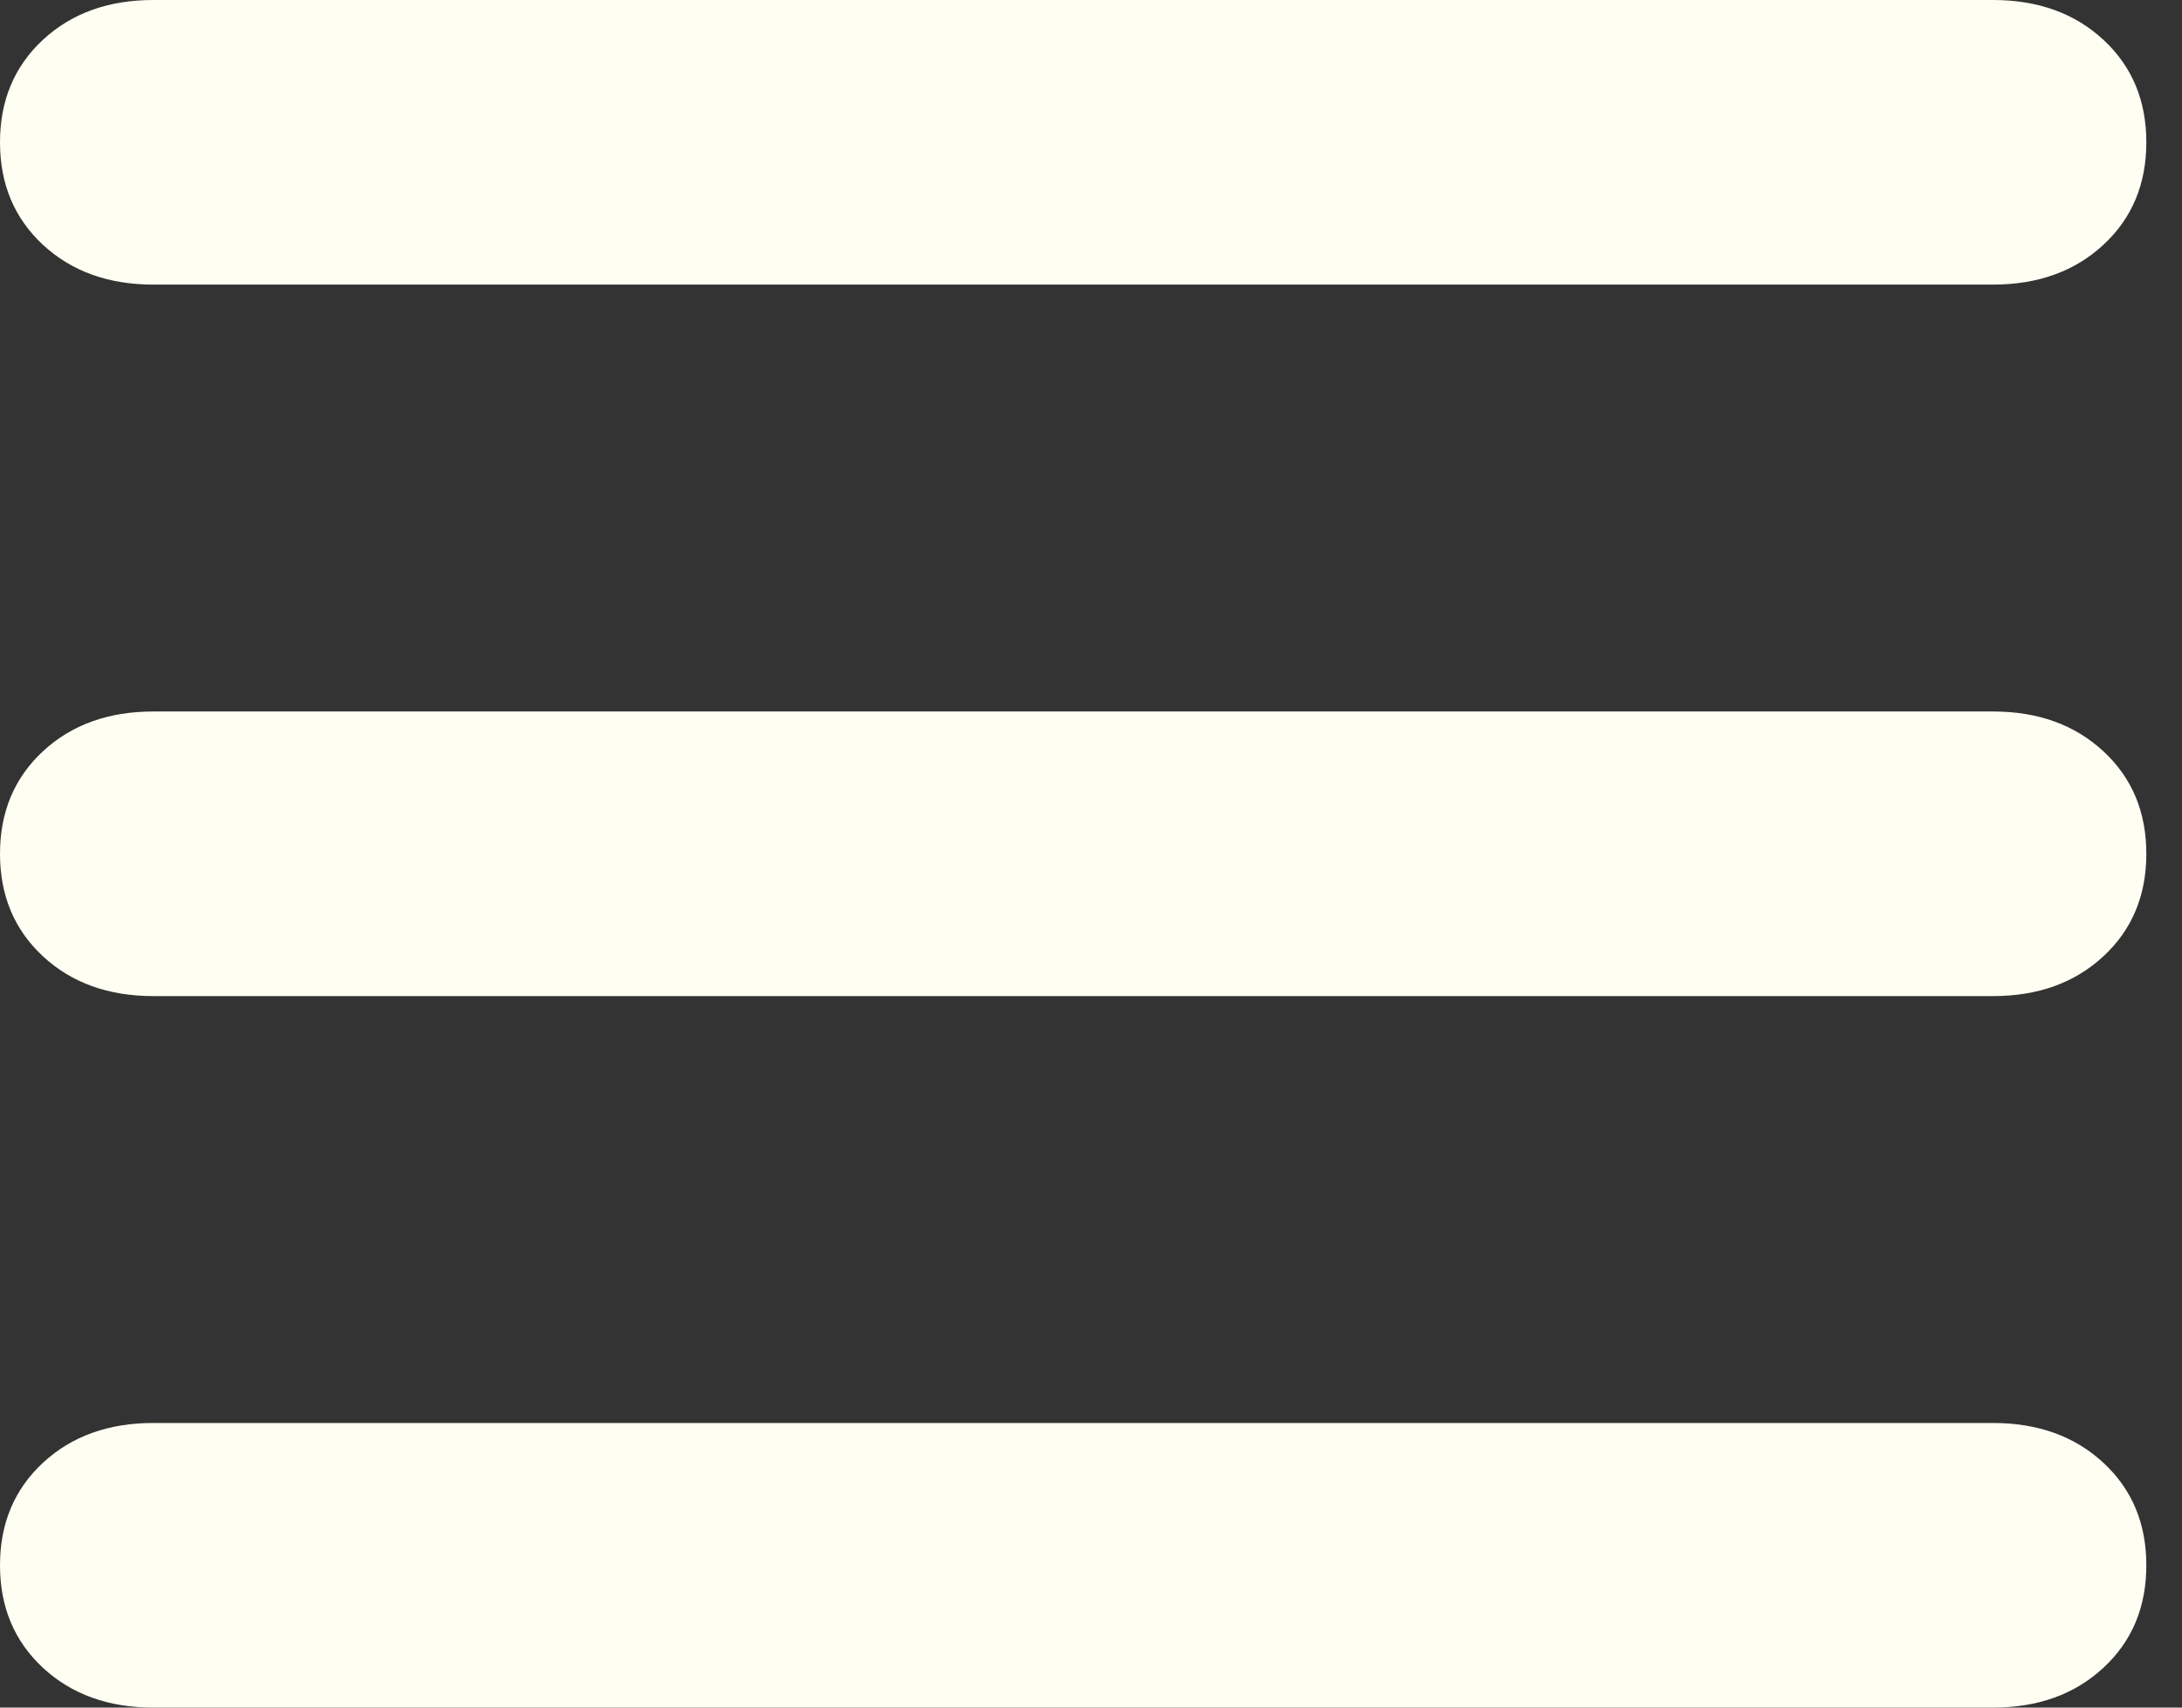 <svg width="23" height="18" viewBox="0 0 23 18" fill="none" xmlns="http://www.w3.org/2000/svg">
<rect x="0" y="0" width="23" height="18" fill="#333333" stroke="none"/>
<path d="M0 1.5C0 1.06 0.151 0.7 0.452 0.42C0.754 0.14 1.142 0 1.616 0H21.008C21.482 0 21.87 0.14 22.172 0.42C22.474 0.7 22.624 1.06 22.624 1.5C22.624 1.94 22.474 2.3 22.172 2.58C21.87 2.86 21.482 3 21.008 3H1.616C1.142 3 0.754 2.86 0.452 2.58C0.151 2.3 0 1.94 0 1.5ZM0 9C0 8.56 0.151 8.2 0.452 7.92C0.754 7.64 1.142 7.5 1.616 7.5H21.008C21.482 7.5 21.87 7.64 22.172 7.92C22.474 8.2 22.624 8.56 22.624 9C22.624 9.44 22.474 9.8 22.172 10.08C21.87 10.36 21.482 10.5 21.008 10.5H1.616C1.142 10.5 0.754 10.36 0.452 10.08C0.151 9.8 0 9.44 0 9ZM22.624 16.5C22.624 16.94 22.474 17.3 22.172 17.58C21.87 17.86 21.482 18 21.008 18H1.616C1.142 18 0.754 17.86 0.452 17.58C0.151 17.3 0 16.94 0 16.5C0 16.06 0.151 15.7 0.452 15.42C0.754 15.14 1.142 15 1.616 15H21.008C21.482 15 21.87 15.14 22.172 15.42C22.474 15.7 22.624 16.06 22.624 16.5Z" fill="#FFFEF3"/>
</svg>

